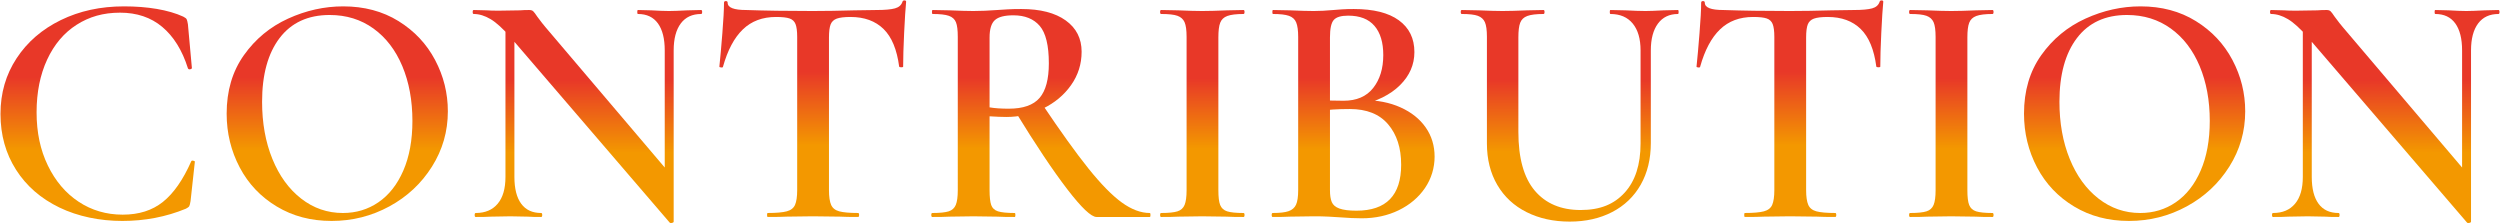 <?xml version="1.0" encoding="UTF-8"?><svg id="Layer_2" xmlns="http://www.w3.org/2000/svg" xmlns:xlink="http://www.w3.org/1999/xlink" viewBox="0 0 302 27" width="302" height="27"><defs><linearGradient id="linear-gradient" x1="11.8" y1="26.69" x2="11.8" y2=".77" gradientUnits="userSpaceOnUse"><stop offset=".33" stop-color="#f39800"/><stop offset=".67" stop-color="#e83828"/></linearGradient><linearGradient id="linear-gradient-2" x1="40.74" x2="40.74" xlink:href="#linear-gradient"/><linearGradient id="linear-gradient-3" x1="70.96" y1="26.95" x2="70.96" y2="1.21" xlink:href="#linear-gradient"/><linearGradient id="linear-gradient-4" x1="98.18" y1="26.21" x2="98.18" y2=".05" xlink:href="#linear-gradient"/><linearGradient id="linear-gradient-5" x1="125.74" y1="26.21" x2="125.74" y2="1.09" xlink:href="#linear-gradient"/><linearGradient id="linear-gradient-6" x1="145.24" y1="26.21" x2="145.24" y2="1.21" xlink:href="#linear-gradient"/><linearGradient id="linear-gradient-7" x1="163.46" y1="26.37" x2="163.46" y2="1.09" xlink:href="#linear-gradient"/><linearGradient id="linear-gradient-8" x1="189.62" y1="26.77" x2="189.62" y2="1.21" xlink:href="#linear-gradient"/><linearGradient id="linear-gradient-9" x1="216.22" y1="26.21" x2="216.22" y2=".05" xlink:href="#linear-gradient"/><linearGradient id="linear-gradient-10" x1="235.72" y1="26.21" x2="235.72" y2="1.21" xlink:href="#linear-gradient"/><linearGradient id="linear-gradient-11" x1="257.86" x2="257.86" xlink:href="#linear-gradient"/><linearGradient id="linear-gradient-12" x1="288.08" y1="26.95" x2="288.08" y2="1.21" xlink:href="#linear-gradient"/></defs><g id="Layer_1-2"><rect id="Rectangle_3445" width="302" height="27" style="fill:none;"/><path d="m22.14,2.01c.21.11.35.21.4.3.05.09.11.3.16.62l.48,5.28c0,.08-.07.13-.2.16-.13.03-.23-.01-.28-.12-.69-2.19-1.73-3.85-3.1-5-1.37-1.15-3.07-1.72-5.1-1.72s-3.72.49-5.24,1.46c-1.52.97-2.71,2.37-3.56,4.2-.85,1.83-1.28,3.95-1.28,6.38s.45,4.54,1.36,6.42c.91,1.88,2.15,3.34,3.72,4.38,1.57,1.04,3.35,1.56,5.32,1.56s3.57-.51,4.86-1.54c1.29-1.03,2.43-2.66,3.42-4.9.03-.08.11-.11.24-.08.13.03.2.07.2.12l-.52,4.76c-.05.32-.11.53-.16.62-.05.09-.19.19-.4.3-2.4.99-4.96,1.48-7.68,1.48s-5.36-.54-7.6-1.62c-2.24-1.08-3.99-2.6-5.24-4.56S.06,16.31.06,13.77s.65-4.75,1.94-6.72c1.29-1.97,3.07-3.51,5.34-4.62,2.27-1.11,4.81-1.66,7.64-1.66s5.35.41,7.16,1.24Z" style="fill:url(#linear-gradient);"/><path d="m33.44,24.95c-1.93-1.16-3.43-2.73-4.48-4.72-1.05-1.99-1.58-4.15-1.58-6.5,0-2.75.69-5.1,2.08-7.06,1.39-1.96,3.17-3.43,5.34-4.42,2.17-.99,4.39-1.48,6.66-1.48,2.53,0,4.76.59,6.68,1.78,1.92,1.19,3.39,2.75,4.42,4.7,1.03,1.95,1.54,4.01,1.54,6.2,0,2.43-.64,4.65-1.92,6.68-1.28,2.03-2.99,3.63-5.14,4.8-2.15,1.17-4.47,1.76-6.98,1.76s-4.69-.58-6.62-1.74Zm12.28-.52c1.27-.87,2.27-2.14,3-3.82.73-1.68,1.1-3.68,1.1-6,0-2.48-.41-4.69-1.22-6.62-.81-1.93-1.97-3.45-3.48-4.54-1.51-1.09-3.27-1.64-5.3-1.64-2.61,0-4.63.93-6.04,2.78-1.41,1.85-2.12,4.42-2.12,7.7,0,2.56.41,4.86,1.24,6.9.83,2.04,1.99,3.64,3.48,4.8,1.49,1.16,3.17,1.74,5.04,1.74,1.6,0,3.03-.43,4.3-1.3Z" style="fill:url(#linear-gradient-2);"/><path d="m81.18,26.93c-.13.03-.23.01-.28-.04L61.66,4.49c-.91-1.04-1.71-1.77-2.4-2.18-.69-.41-1.37-.62-2.04-.62-.08,0-.12-.08-.12-.24s.04-.24.12-.24l1.6.04c.32.03.8.04,1.44.04l2.56-.04c.32-.03.69-.04,1.12-.04.21,0,.37.05.48.16.11.11.27.32.48.64.45.61.79,1.04,1,1.28l15.16,17.84.32,5.64c0,.08-.07.13-.2.16ZM61.06,2.13l1.08.08v19.16c0,1.41.27,2.49.82,3.24.55.75,1.35,1.12,2.42,1.12.08,0,.12.08.12.24s-.04.24-.12.24c-.69,0-1.23-.01-1.6-.04l-2.12-.04-2.36.04c-.43.03-1.04.04-1.84.04-.08,0-.12-.08-.12-.24s.04-.24.12-.24c1.15,0,2.03-.37,2.66-1.12.63-.75.94-1.83.94-3.24V2.13Zm20.32,24.64l-1.08-1.2V6.09c0-1.41-.27-2.5-.82-3.26-.55-.76-1.35-1.14-2.42-1.14-.05,0-.08-.08-.08-.24s.03-.24.08-.24l1.64.04c.85.05,1.56.08,2.12.08.51,0,1.24-.03,2.2-.08l1.68-.04c.08,0,.12.08.12.24s-.04.24-.12.24c-1.07,0-1.89.38-2.46,1.14-.57.76-.86,1.85-.86,3.26v20.68Z" style="fill:url(#linear-gradient-3);"/><path d="m89.74,3.55c-1.04,1-1.84,2.5-2.4,4.5,0,.08-.07.11-.22.1-.15-.01-.22-.05-.22-.1.11-1.04.23-2.38.36-4.02.13-1.64.2-2.87.2-3.7,0-.13.07-.2.22-.2s.22.07.22.2c0,.59.75.88,2.24.88,2.29.08,4.97.12,8.04.12,1.57,0,3.24-.03,5-.08l2.72-.04c1.01,0,1.75-.07,2.22-.2.47-.13.77-.4.9-.8.03-.11.11-.16.24-.16s.2.05.2.16c-.08.83-.16,2.08-.24,3.76-.08,1.68-.12,3.04-.12,4.08,0,.05-.07.08-.22.08s-.23-.03-.26-.08c-.27-2.05-.89-3.57-1.88-4.54-.99-.97-2.32-1.46-4-1.46-.75,0-1.3.07-1.66.2-.36.13-.61.37-.74.7-.13.33-.2.86-.2,1.58v18.44c0,.8.09,1.39.26,1.78.17.39.5.65.98.78.48.13,1.24.2,2.28.2.08,0,.12.08.12.24s-.04.24-.12.24c-.93,0-1.67-.01-2.2-.04l-3.28-.04-3.12.04c-.56.03-1.33.04-2.32.04-.05,0-.08-.08-.08-.24s.03-.24.08-.24c1.04,0,1.81-.07,2.3-.2.49-.13.83-.39,1-.78.17-.39.26-.98.26-1.78V4.45c0-.69-.07-1.21-.2-1.54s-.37-.56-.72-.68-.89-.18-1.64-.18c-1.63,0-2.96.5-4,1.5Z" style="fill:url(#linear-gradient-4);"/><path d="m128.74,2.47c1.28.92,1.92,2.18,1.92,3.78,0,1.49-.43,2.84-1.28,4.04-.85,1.2-1.98,2.14-3.38,2.82-1.4.68-2.87,1.02-4.42,1.02-.56,0-1.24-.03-2.04-.08v8.92c0,.83.07,1.43.2,1.8.13.37.41.63.82.76.41.13,1.09.2,2.02.2.05,0,.08.08.08.24s-.03.24-.08.24c-.88,0-1.57-.01-2.08-.04l-2.92-.04-2.88.04c-.51.03-1.2.04-2.08.04-.08,0-.12-.08-.12-.24s.04-.24.12-.24c.91,0,1.57-.07,1.98-.2.41-.13.7-.39.86-.78.16-.39.24-.98.24-1.78V4.45c0-.8-.07-1.39-.22-1.76-.15-.37-.43-.63-.86-.78s-1.08-.22-1.96-.22c-.05,0-.08-.08-.08-.24s.03-.24.08-.24l2.08.04c1.17.05,2.12.08,2.84.08.88,0,1.84-.04,2.88-.12.35-.03.77-.05,1.26-.08.49-.03,1.05-.04,1.66-.04,2.29,0,4.08.46,5.36,1.38Zm-3.14.66c-.73-.85-1.79-1.28-3.18-1.28-1.07,0-1.81.19-2.24.58-.43.39-.64,1.09-.64,2.1v8.44c.64.11,1.41.16,2.32.16,1.73,0,2.97-.43,3.72-1.3.75-.87,1.12-2.26,1.12-4.18,0-2.16-.37-3.67-1.1-4.52Zm3.32,19.72c-1.72-2.24-3.81-5.36-6.26-9.36l3.2-.96c2.24,3.33,4.11,5.94,5.62,7.82,1.51,1.88,2.85,3.25,4.02,4.1,1.17.85,2.31,1.28,3.4,1.28.05,0,.08.08.08.24s-.03.24-.08.24h-6.44c-.64,0-1.82-1.12-3.54-3.36Z" style="fill:url(#linear-gradient-5);"/><path d="m147.4,24.77c.15.37.43.63.84.76.41.13,1.07.2,1.98.2.08,0,.12.08.12.24s-.04.24-.12.24c-.85,0-1.53-.01-2.04-.04l-2.96-.04-2.88.04c-.51.03-1.2.04-2.08.04-.08,0-.12-.08-.12-.24s.04-.24.12-.24c.91,0,1.57-.07,1.98-.2.41-.13.7-.39.86-.78.16-.39.24-.98.24-1.78V4.45c0-.8-.08-1.39-.24-1.76-.16-.37-.45-.63-.86-.78-.41-.15-1.07-.22-1.98-.22-.08,0-.12-.08-.12-.24s.04-.24.12-.24l2.08.04c1.17.05,2.13.08,2.88.08.83,0,1.83-.03,3-.08l2-.04c.08,0,.12.08.12.24s-.04.24-.12.24c-.88,0-1.53.08-1.96.24-.43.16-.71.43-.86.82-.15.39-.22.98-.22,1.78v18.44c0,.83.07,1.43.22,1.8Z" style="fill:url(#linear-gradient-6);"/><path d="m169.18,12.97c1.31.59,2.32,1.39,3.04,2.42.72,1.03,1.08,2.21,1.08,3.54s-.39,2.65-1.16,3.78c-.77,1.13-1.83,2.03-3.16,2.68-1.33.65-2.83.98-4.48.98-.77,0-1.67-.04-2.68-.12-.35-.03-.79-.05-1.32-.08-.53-.03-1.13-.04-1.8-.04l-2.88.04c-.51.03-1.2.04-2.08.04-.08,0-.12-.08-.12-.24s.04-.24.12-.24c.85,0,1.49-.07,1.92-.22.43-.15.73-.41.9-.78.17-.37.26-.96.26-1.76V4.45c0-.77-.08-1.35-.24-1.74-.16-.39-.45-.65-.88-.8s-1.07-.22-1.92-.22c-.05,0-.08-.08-.08-.24s.03-.24.08-.24l2.08.04c1.17.05,2.12.08,2.84.08s1.53-.04,2.36-.12c.29-.03.65-.05,1.06-.08.41-.03.89-.04,1.42-.04,2.37,0,4.19.45,5.44,1.36,1.25.91,1.88,2.19,1.88,3.84,0,1.52-.58,2.85-1.74,4-1.16,1.15-2.79,1.96-4.9,2.44l.44-.64c1.71,0,3.21.29,4.52.88Zm-8.06-10.56c-.31.35-.46,1.05-.46,2.12v7.84l-1.44-.28c1.17.05,2.2.08,3.08.08,1.57,0,2.77-.51,3.58-1.54.81-1.03,1.22-2.35,1.22-3.98,0-1.52-.35-2.69-1.06-3.52-.71-.83-1.77-1.24-3.18-1.24-.85,0-1.43.17-1.74.52Zm8.14,17.48c0-2.03-.53-3.65-1.58-4.88-1.05-1.23-2.59-1.84-4.62-1.84-1.49,0-2.72.08-3.68.24l1.28-.48v10.04c0,.61.07,1.09.22,1.44.15.35.45.61.92.78.47.17,1.15.26,2.06.26,3.6,0,5.4-1.85,5.4-5.56Z" style="fill:url(#linear-gradient-7);"/><path d="m197.24,2.85c-.63-.77-1.53-1.16-2.7-1.16-.05,0-.08-.08-.08-.24s.03-.24.08-.24l1.84.04c1.01.05,1.81.08,2.4.08.48,0,1.2-.03,2.16-.08l1.76-.04c.05,0,.08.08.08.24s-.03.24-.08.24c-1.04,0-1.85.39-2.42,1.16-.57.77-.86,1.85-.86,3.24v11.2c0,1.92-.41,3.59-1.22,5.02-.81,1.43-1.96,2.53-3.44,3.3-1.48.77-3.19,1.16-5.14,1.16s-3.68-.38-5.2-1.14c-1.52-.76-2.7-1.85-3.54-3.28-.84-1.43-1.26-3.1-1.26-5.02V4.45c0-.8-.08-1.39-.24-1.76-.16-.37-.45-.63-.86-.78s-1.06-.22-1.94-.22c-.08,0-.12-.08-.12-.24s.04-.24.12-.24l2.08.04c1.17.05,2.12.08,2.84.08.8,0,1.79-.03,2.96-.08l2-.04c.08,0,.12.08.12.24s-.04.24-.12.24c-.88,0-1.53.08-1.96.24-.43.16-.71.43-.86.82-.15.39-.22.98-.22,1.78v11.4c0,3.17.66,5.54,1.98,7.1,1.32,1.56,3.17,2.34,5.54,2.34s4.04-.7,5.32-2.1,1.92-3.38,1.92-5.94V6.09c0-1.39-.31-2.47-.94-3.24Z" style="fill:url(#linear-gradient-8);"/><path d="m207.78,3.55c-1.04,1-1.84,2.5-2.4,4.5,0,.08-.07.11-.22.1-.15-.01-.22-.05-.22-.1.11-1.04.23-2.38.36-4.02.13-1.64.2-2.87.2-3.7,0-.13.07-.2.22-.2s.22.07.22.2c0,.59.75.88,2.24.88,2.29.08,4.97.12,8.04.12,1.57,0,3.24-.03,5-.08l2.72-.04c1.01,0,1.75-.07,2.22-.2.47-.13.77-.4.9-.8.03-.11.11-.16.24-.16s.2.05.2.16c-.08.83-.16,2.08-.24,3.76-.08,1.68-.12,3.04-.12,4.08,0,.05-.07.08-.22.08s-.23-.03-.26-.08c-.27-2.05-.89-3.57-1.88-4.54-.99-.97-2.32-1.46-4-1.46-.75,0-1.3.07-1.66.2-.36.13-.61.37-.74.7-.13.33-.2.86-.2,1.58v18.44c0,.8.09,1.39.26,1.78.17.39.5.65.98.78.48.13,1.24.2,2.28.2.08,0,.12.08.12.24s-.04.24-.12.24c-.93,0-1.67-.01-2.2-.04l-3.28-.04-3.12.04c-.56.03-1.33.04-2.32.04-.05,0-.08-.08-.08-.24s.03-.24.08-.24c1.04,0,1.81-.07,2.3-.2.49-.13.83-.39,1-.78.17-.39.26-.98.26-1.78V4.45c0-.69-.07-1.21-.2-1.54s-.37-.56-.72-.68-.89-.18-1.64-.18c-1.63,0-2.96.5-4,1.5Z" style="fill:url(#linear-gradient-9);"/><path d="m237.88,24.77c.15.37.43.63.84.76.41.13,1.07.2,1.98.2.08,0,.12.08.12.24s-.04.24-.12.24c-.85,0-1.53-.01-2.04-.04l-2.96-.04-2.88.04c-.51.03-1.2.04-2.08.04-.08,0-.12-.08-.12-.24s.04-.24.12-.24c.91,0,1.57-.07,1.98-.2.41-.13.7-.39.86-.78.16-.39.24-.98.24-1.78V4.45c0-.8-.08-1.39-.24-1.76-.16-.37-.45-.63-.86-.78-.41-.15-1.07-.22-1.98-.22-.08,0-.12-.08-.12-.24s.04-.24.12-.24l2.08.04c1.17.05,2.13.08,2.88.08.83,0,1.83-.03,3-.08l2-.04c.08,0,.12.08.12.24s-.04.24-.12.24c-.88,0-1.53.08-1.96.24-.43.16-.71.43-.86.82-.15.39-.22.98-.22,1.78v18.44c0,.83.07,1.43.22,1.8Z" style="fill:url(#linear-gradient-10);"/><path d="m250.56,24.95c-1.93-1.16-3.43-2.73-4.48-4.72-1.05-1.99-1.58-4.15-1.58-6.5,0-2.75.69-5.1,2.08-7.06,1.39-1.96,3.17-3.43,5.34-4.42,2.17-.99,4.39-1.48,6.66-1.48,2.53,0,4.76.59,6.68,1.78,1.92,1.19,3.39,2.75,4.42,4.7,1.03,1.95,1.54,4.01,1.54,6.2,0,2.43-.64,4.65-1.92,6.68-1.28,2.03-2.99,3.63-5.14,4.8-2.15,1.17-4.47,1.76-6.98,1.76s-4.69-.58-6.62-1.74Zm12.28-.52c1.27-.87,2.27-2.14,3-3.82.73-1.68,1.1-3.68,1.1-6,0-2.48-.41-4.69-1.22-6.62-.81-1.93-1.97-3.45-3.48-4.54-1.51-1.09-3.27-1.64-5.3-1.64-2.61,0-4.63.93-6.04,2.78-1.41,1.85-2.12,4.42-2.12,7.7,0,2.56.41,4.86,1.24,6.9.83,2.04,1.99,3.64,3.48,4.8,1.49,1.16,3.17,1.74,5.04,1.74,1.6,0,3.03-.43,4.3-1.3Z" style="fill:url(#linear-gradient-11);"/><path d="m298.3,26.93c-.13.03-.23.01-.28-.04l-19.24-22.4c-.91-1.04-1.71-1.77-2.4-2.18-.69-.41-1.37-.62-2.04-.62-.08,0-.12-.08-.12-.24s.04-.24.12-.24l1.6.04c.32.03.8.04,1.44.04l2.56-.04c.32-.03.69-.04,1.12-.04.21,0,.37.05.48.16.11.11.27.32.48.64.45.61.79,1.04,1,1.28l15.16,17.84.32,5.64c0,.08-.07.13-.2.16Zm-20.12-24.8l1.08.08v19.16c0,1.41.27,2.49.82,3.24.55.75,1.35,1.12,2.42,1.12.08,0,.12.08.12.24s-.04.24-.12.24c-.69,0-1.23-.01-1.6-.04l-2.12-.04-2.36.04c-.43.03-1.04.04-1.84.04-.08,0-.12-.08-.12-.24s.04-.24.12-.24c1.15,0,2.03-.37,2.66-1.12.63-.75.94-1.83.94-3.24V2.13Zm20.32,24.64l-1.08-1.2V6.09c0-1.41-.27-2.5-.82-3.26-.55-.76-1.35-1.14-2.42-1.14-.05,0-.08-.08-.08-.24s.03-.24.08-.24l1.64.04c.85.05,1.56.08,2.12.08.51,0,1.24-.03,2.2-.08l1.68-.04c.08,0,.12.08.12.24s-.04.24-.12.24c-1.07,0-1.89.38-2.46,1.14-.57.76-.86,1.85-.86,3.26v20.68Z" style="fill:url(#linear-gradient-12);"/></g></svg>